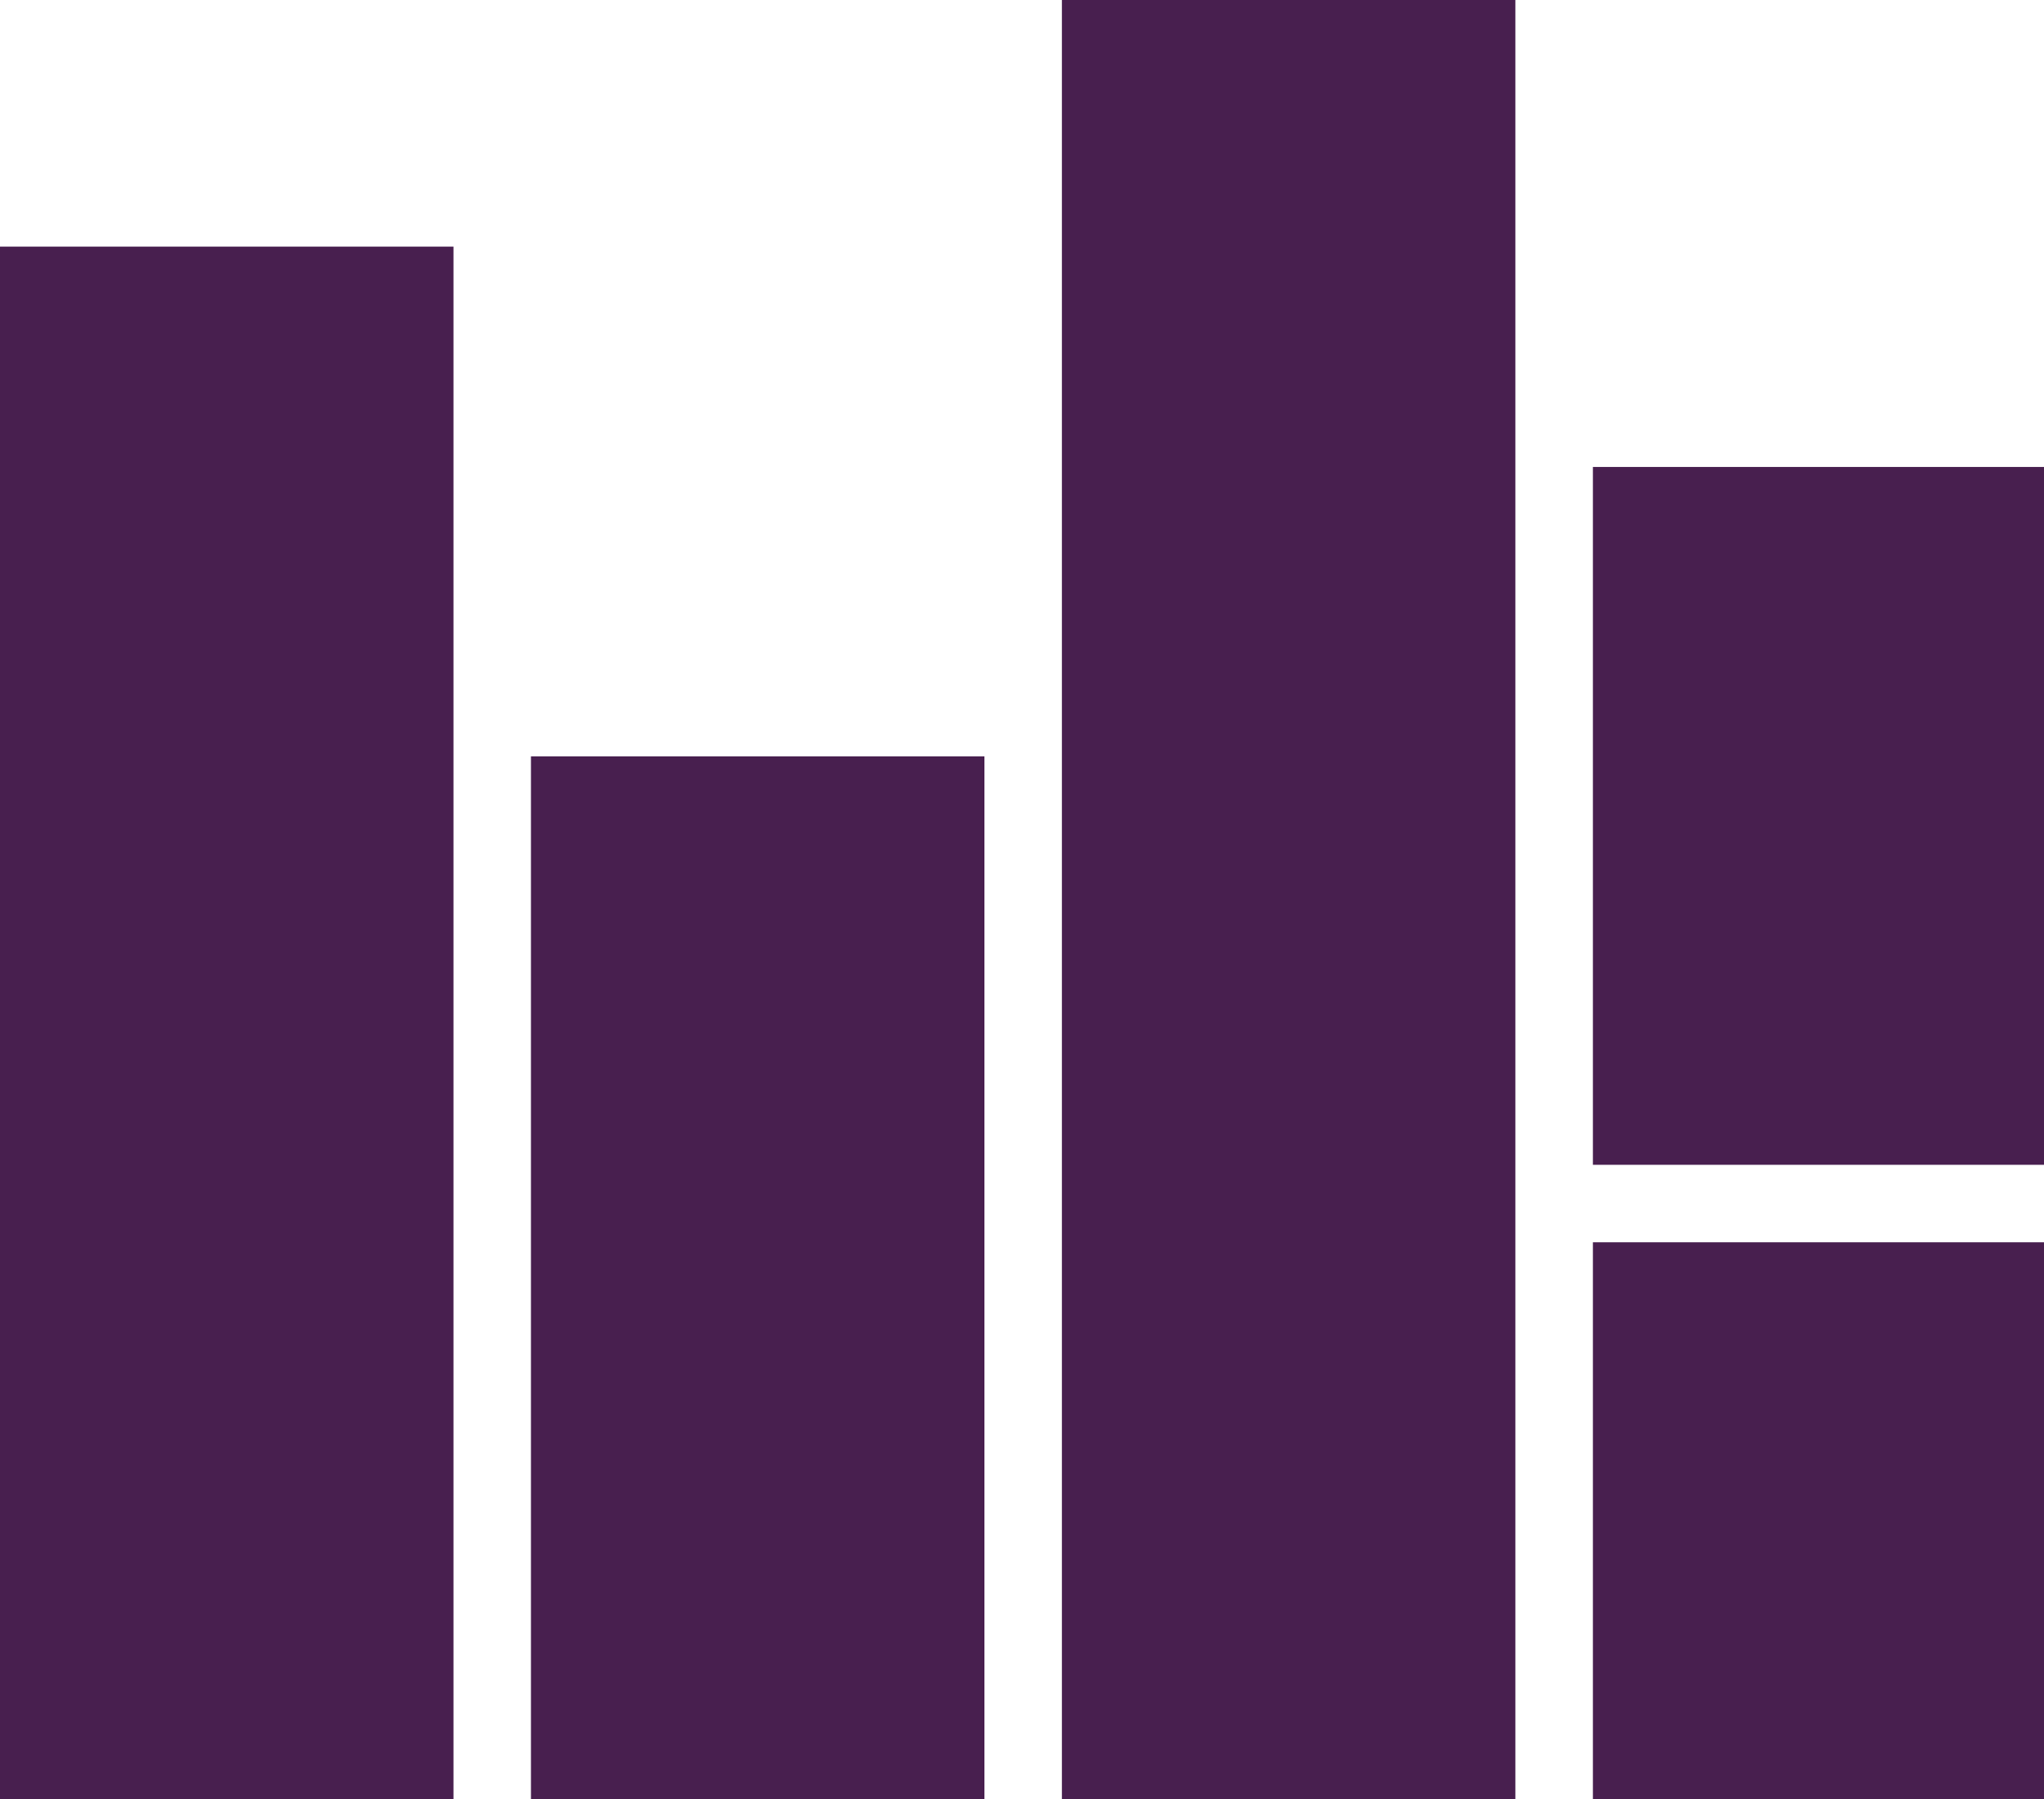 <?xml version="1.0" encoding="utf-8"?>
<!-- Generator: Adobe Illustrator 27.0.1, SVG Export Plug-In . SVG Version: 6.00 Build 0)  -->
<svg version="1.1" id="Layer_1" xmlns="http://www.w3.org/2000/svg" xmlns:xlink="http://www.w3.org/1999/xlink" x="0px" y="0px"
	 viewBox="0 0 500 440" style="enable-background:new 0 0 500 440;" xml:space="preserve">
<style type="text/css">
	.st0{fill:#481F4F;}
</style>
<g>
	<rect y="60.318" class="st0" width="110.929" height="379.682"/>
	<rect x="129.88" y="185.001" class="st0" width="110.929" height="254.999"/>
	<rect x="259.76" class="st0" width="110.929" height="440"/>
	<rect x="389.653" y="114.209" class="st0" width="110.347" height="170.678"/>
	<rect x="389.653" y="303.838" class="st0" width="110.347" height="136.162"/>
</g>
</svg>
